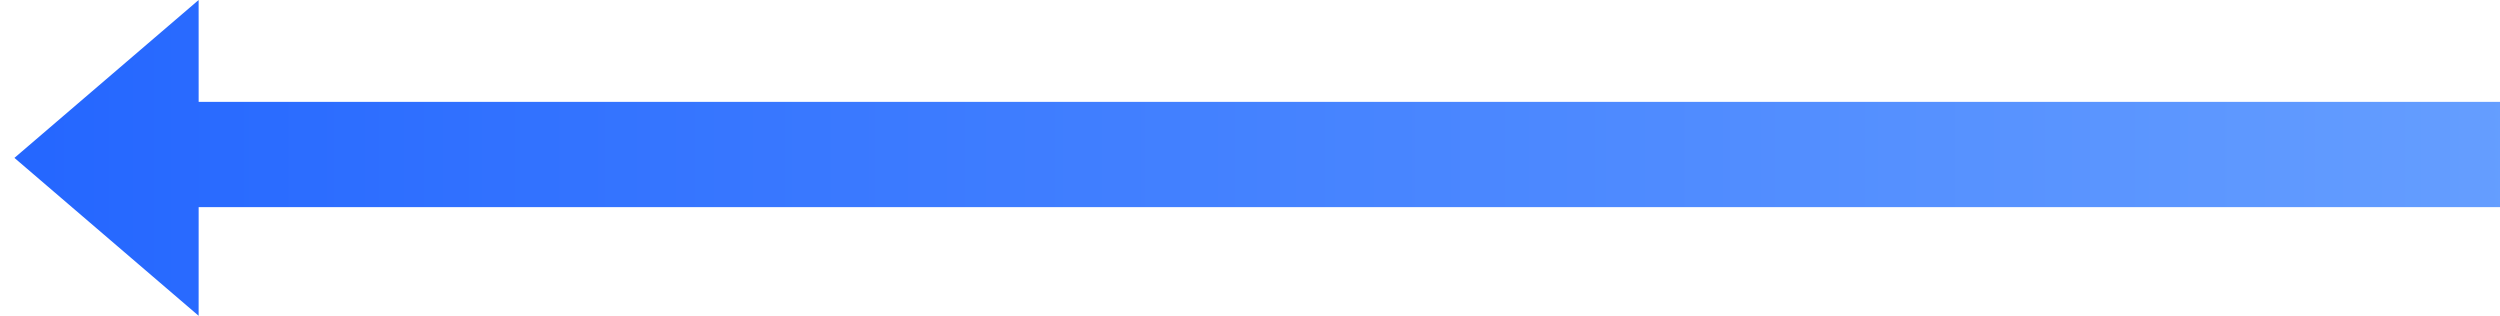 <?xml version="1.0" encoding="UTF-8"?>
<svg width="95px" height="12px" viewBox="0 0 95 12" version="1.1" xmlns="http://www.w3.org/2000/svg" xmlns:xlink="http://www.w3.org/1999/xlink">
    <!-- Generator: Sketch 63.1 (92452) - https://sketch.com -->
    <title>箭头备份</title>
    <desc>Created with Sketch.</desc>
    <defs>
        <linearGradient x1="0%" y1="50%" x2="100%" y2="50%" id="linearGradient-1">
            <stop stop-color="#659EFF" offset="0%"></stop>
            <stop stop-color="#2466FF" offset="100%"></stop>
        </linearGradient>
    </defs>
    <g id="首页" stroke="none" stroke-width="1" fill="none" fill-rule="evenodd">
        <g id="首页-地产架构图" transform="translate(-461, -2124)" fill="url(#linearGradient-1)">
            <g id="编组-4" transform="translate(436, 2080)">
                <g id="箭头" transform="translate(72, 50) scale(-1, 1) translate(-72, -50) translate(24, 44)">
                    <path d="M87.452,-2.71758073e-12 L94.452,6 L87.452,12 L87.451,8.128 L5.57890651e-13,8.128 L5.57890651e-13,4.128 L87.451,4.128 L87.452,-2.71758073e-12 Z" id="形状结合" transform="translate(47.226, 6) scale(-1, 1) rotate(-180) translate(-47.226, -6) "></path>
                </g>
            </g>
        </g>
    </g>
</svg>